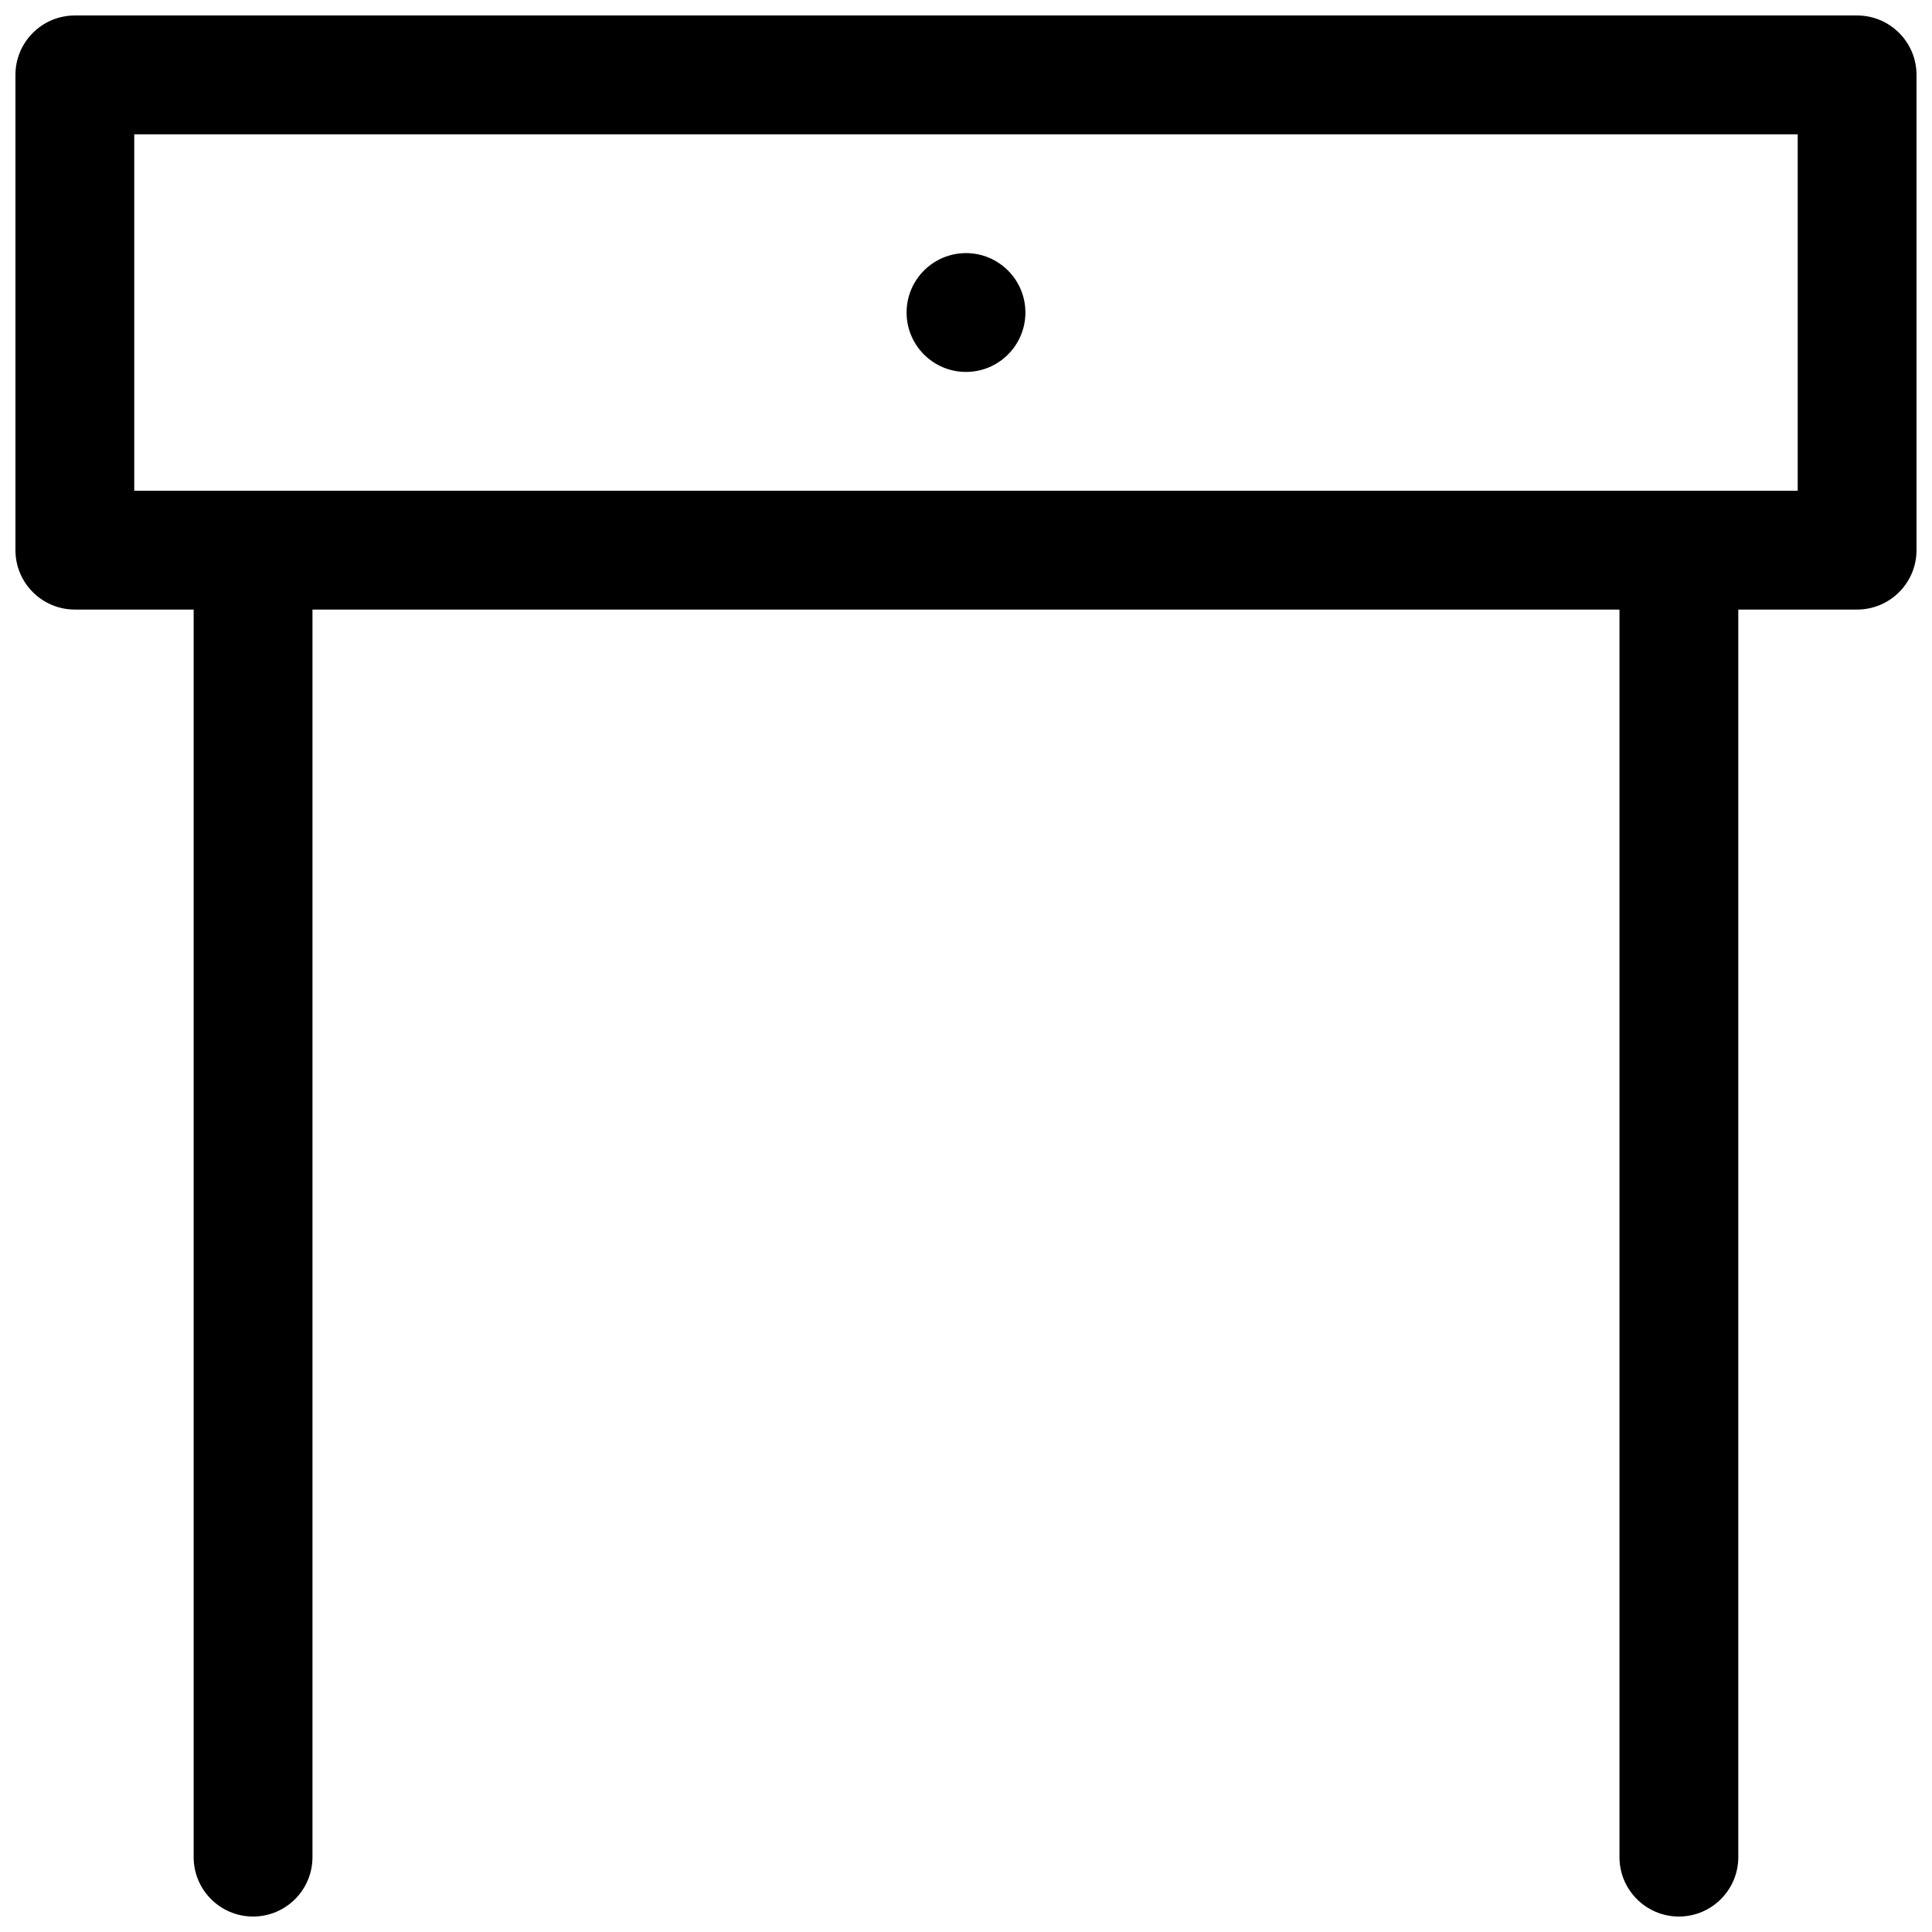 <?xml version="1.0" encoding="UTF-8"?>
<!-- Uploaded to: SVG Find, www.svgfind.com, Generator: SVG Find Mixer Tools -->
<svg width="800px" height="800px" version="1.1" viewBox="144 144 512 512" xmlns="http://www.w3.org/2000/svg">
 <defs>
  <clipPath id="a">
   <path d="m148.09 148.09h503.81v503.81h-503.81z"/>
  </clipPath>
 </defs>
 <g clip-path="url(#a)">
  <path d="m195.32 305.54v330.62c0 8.691 7.055 15.742 15.746 15.742 8.691 0 15.742-7.051 15.742-15.742v-330.62h346.37v330.62c0 8.691 7.055 15.742 15.742 15.742 8.691 0 15.746-7.051 15.746-15.742v-330.62h31.488c8.691 0 15.742-7.055 15.742-15.746v-125.95c0-8.688-7.051-15.742-15.742-15.742h-472.32c-8.688 0-15.742 7.055-15.742 15.742v125.95c0 8.691 7.055 15.746 15.742 15.746zm425.09-125.95v94.465h-440.83v-94.465zm-220.41 31.488c8.688 0 15.742 7.055 15.742 15.742 0 8.691-7.055 15.746-15.742 15.746-8.691 0-15.746-7.055-15.746-15.746 0-8.688 7.055-15.742 15.746-15.742z" fill-rule="evenodd"/>
 </g>
</svg>